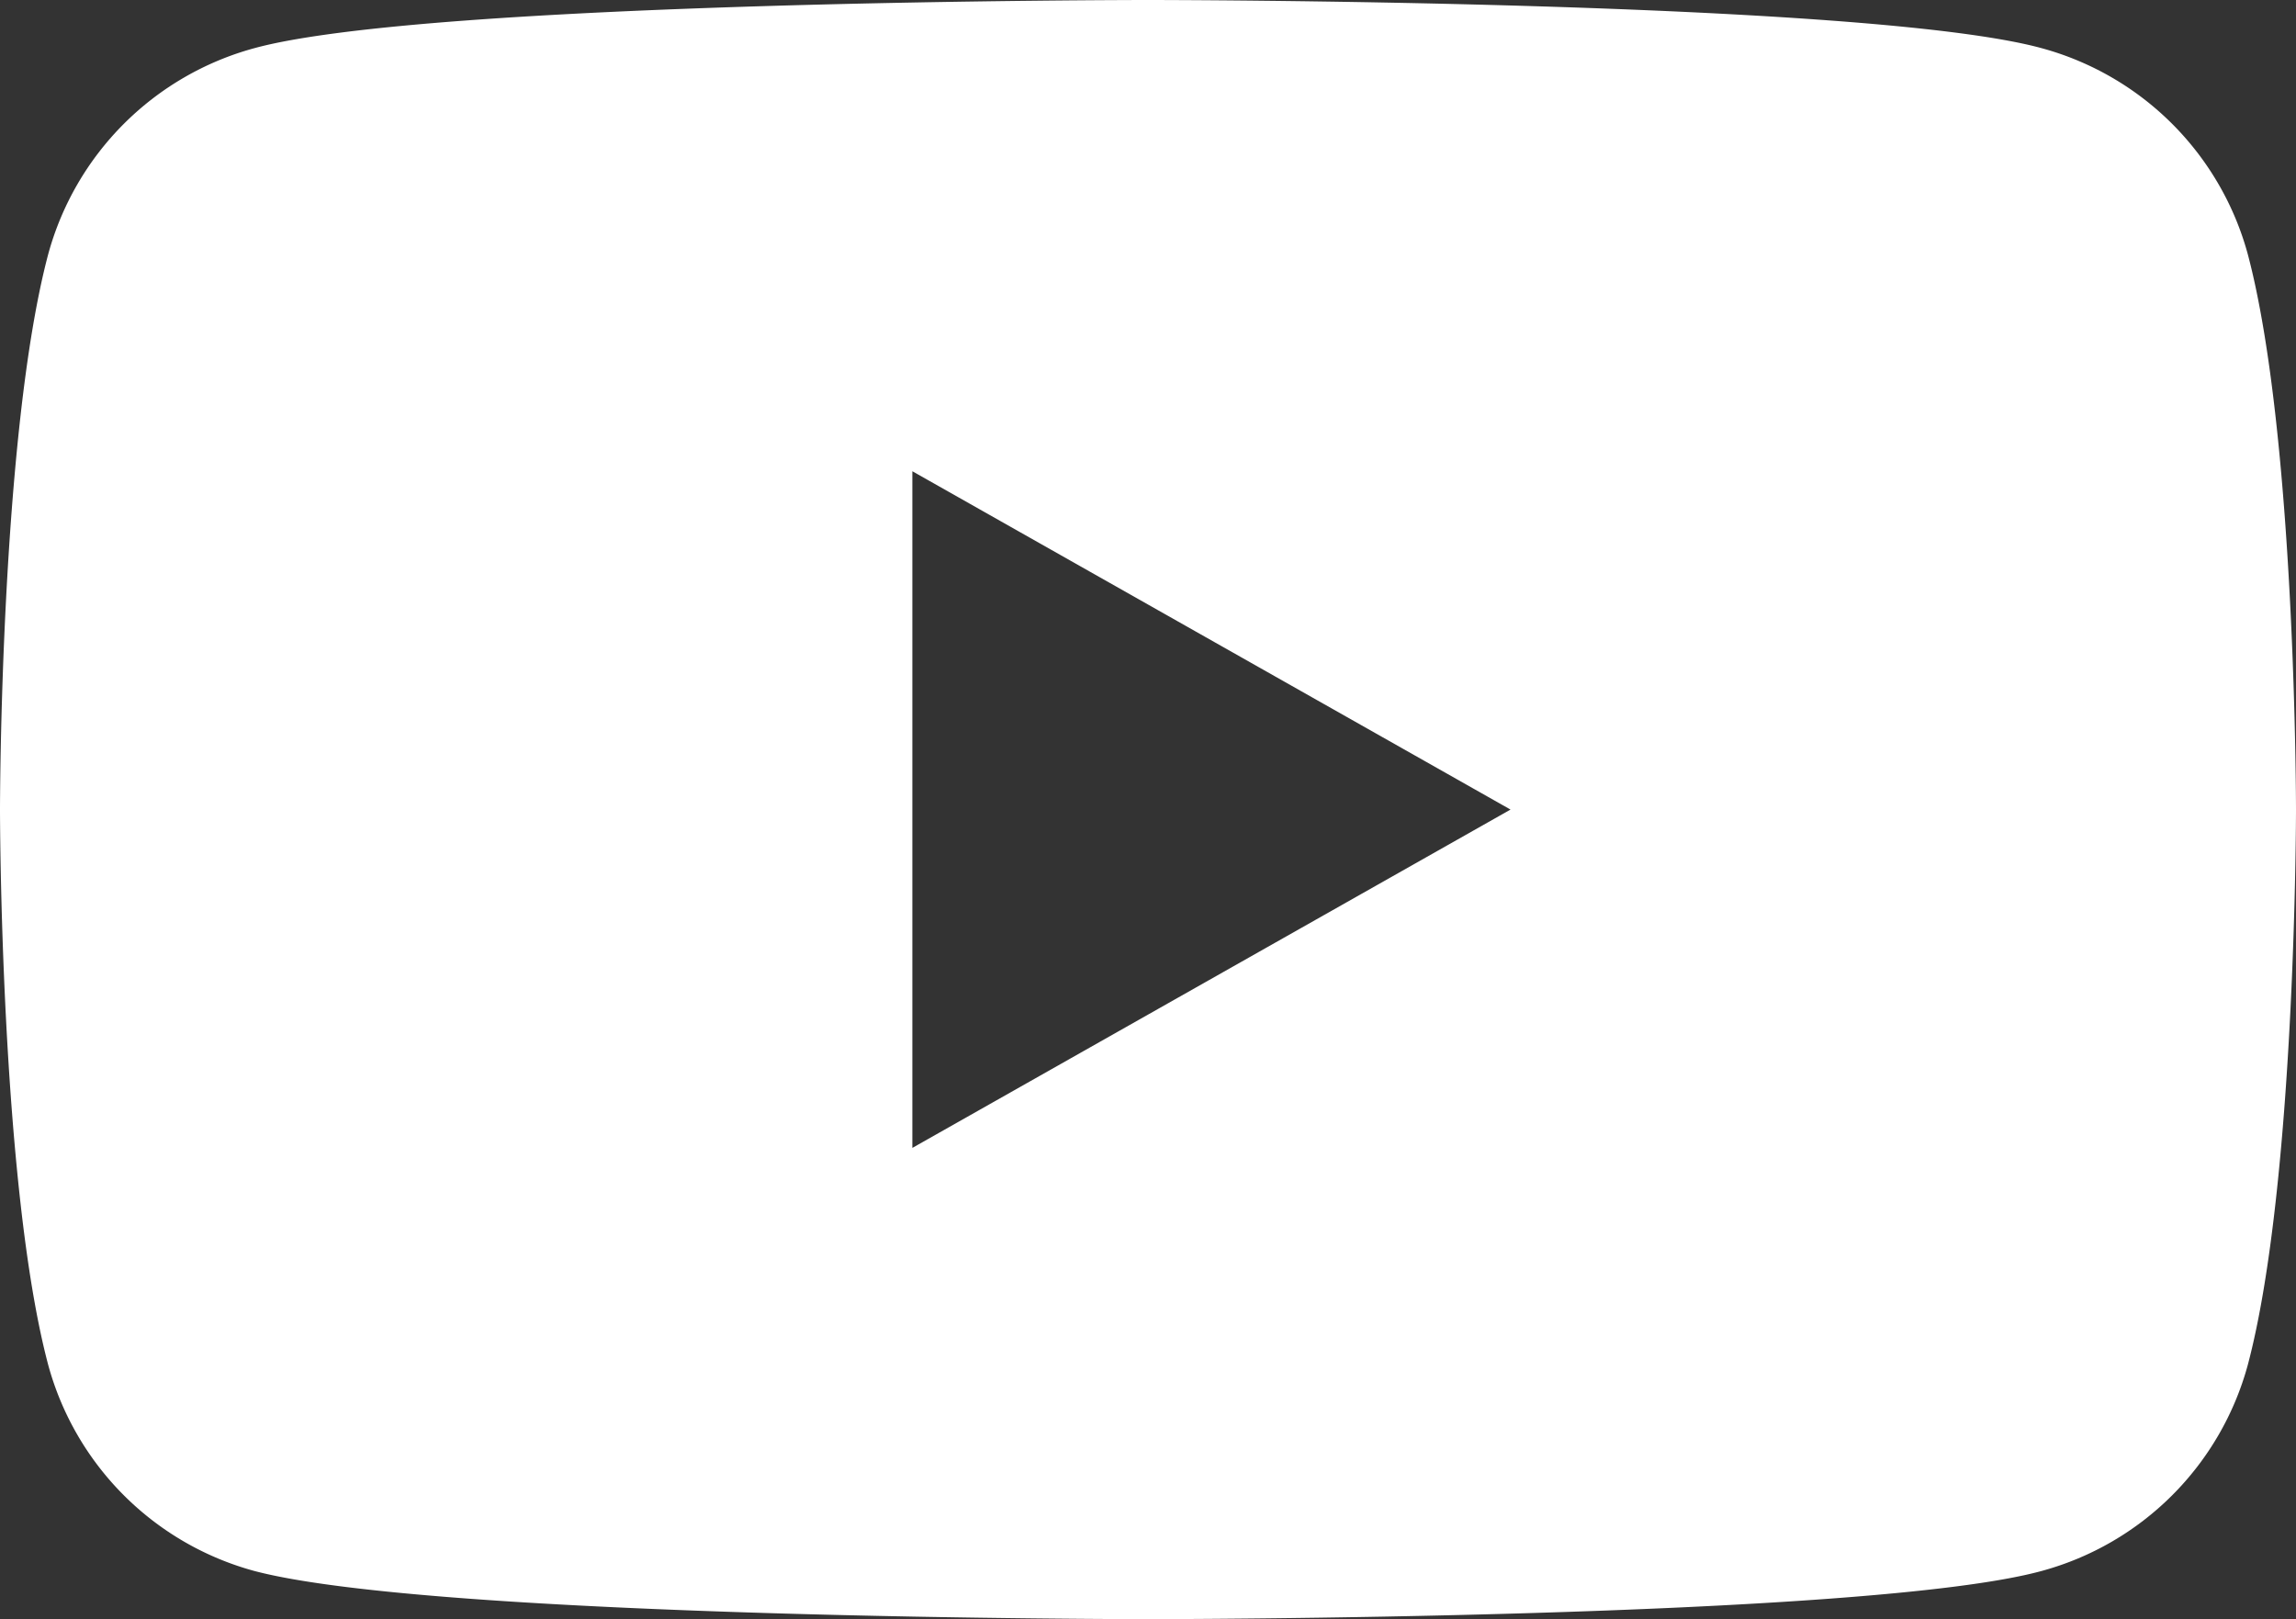 <svg xmlns="http://www.w3.org/2000/svg" width="38" height="26.8" viewBox="0 0 38 26.8"><rect x="0" y="0" width="38" height="26.8" fill="#333333" stroke="none"/><defs><style>.a{fill:#fff;}</style></defs><path class="a" d="M40.2,11.8a4.857,4.857,0,0,0-3.4-3.4C33.9,7.6,22,7.6,22,7.6s-11.9,0-14.8.8a4.857,4.857,0,0,0-3.4,3.4C3,14.8,3,21,3,21s0,6.2.8,9.2a4.857,4.857,0,0,0,3.4,3.4c3,.8,14.8.8,14.8.8s11.9,0,14.8-.8a4.857,4.857,0,0,0,3.4-3.4c.8-3,.8-9.2.8-9.2S41,14.8,40.2,11.8ZM18.1,26.6V15.4L28,21Z" transform="translate(-3 -7.6)"/></svg>